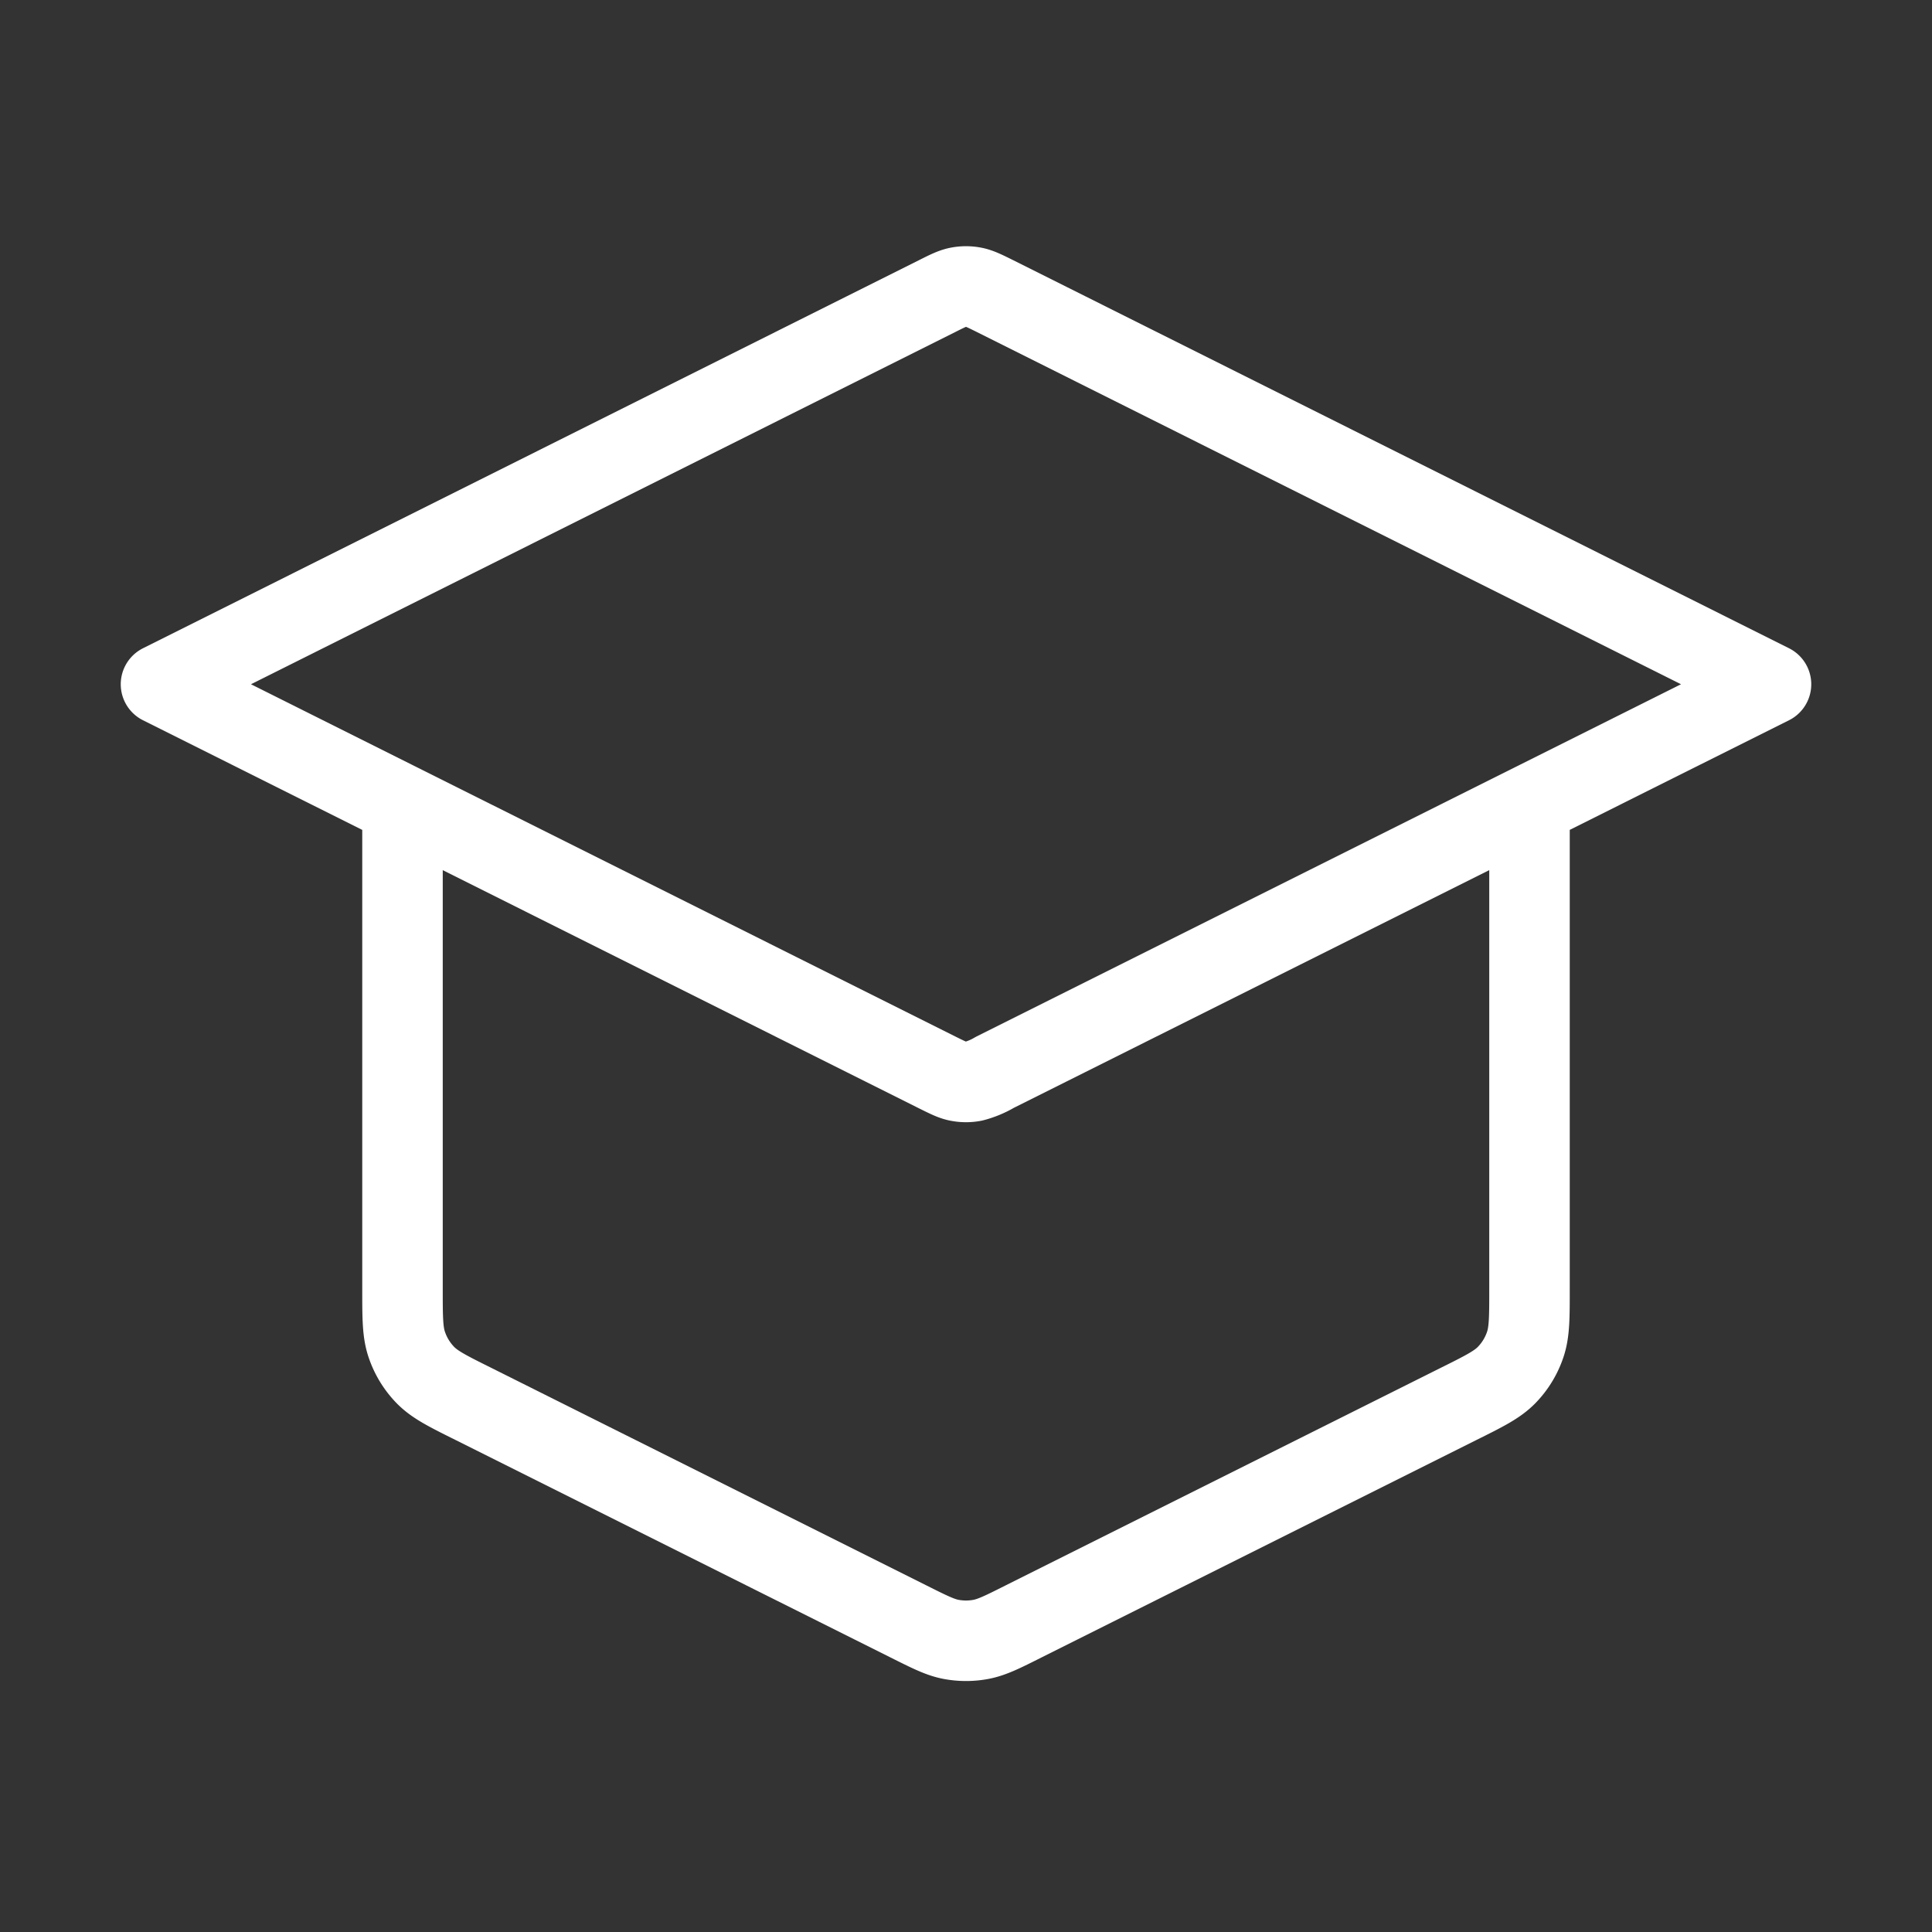 <svg xmlns="http://www.w3.org/2000/svg" width="24" height="24" fill="none"><rect width="100%" height="100%" fill="#333333" stroke="none"/><path stroke="#fff" stroke-linecap="round" stroke-linejoin="round" d="M5 10v6.011c0 .36 0 .539.055.697a1 1 0 0 0 .23.374c.118.12.278.2.6.36l5.4 2.7c.262.131.393.197.53.223a1 1 0 0 0 .37 0c.137-.026.268-.091.53-.223l5.4-2.7c.322-.16.482-.24.6-.36a.999.999 0 0 0 .23-.374c.055-.158.055-.338.055-.697v-6.01M2 8.5l9.642-4.822c.131-.066.197-.098.266-.111a.5.5 0 0 1 .184 0c.069.013.135.045.266.11L22 8.5l-9.642 4.821a1.028 1.028 0 0 1-.266.111.501.501 0 0 1-.184 0c-.069-.012-.135-.045-.266-.11L2 8.5Z"/></svg>